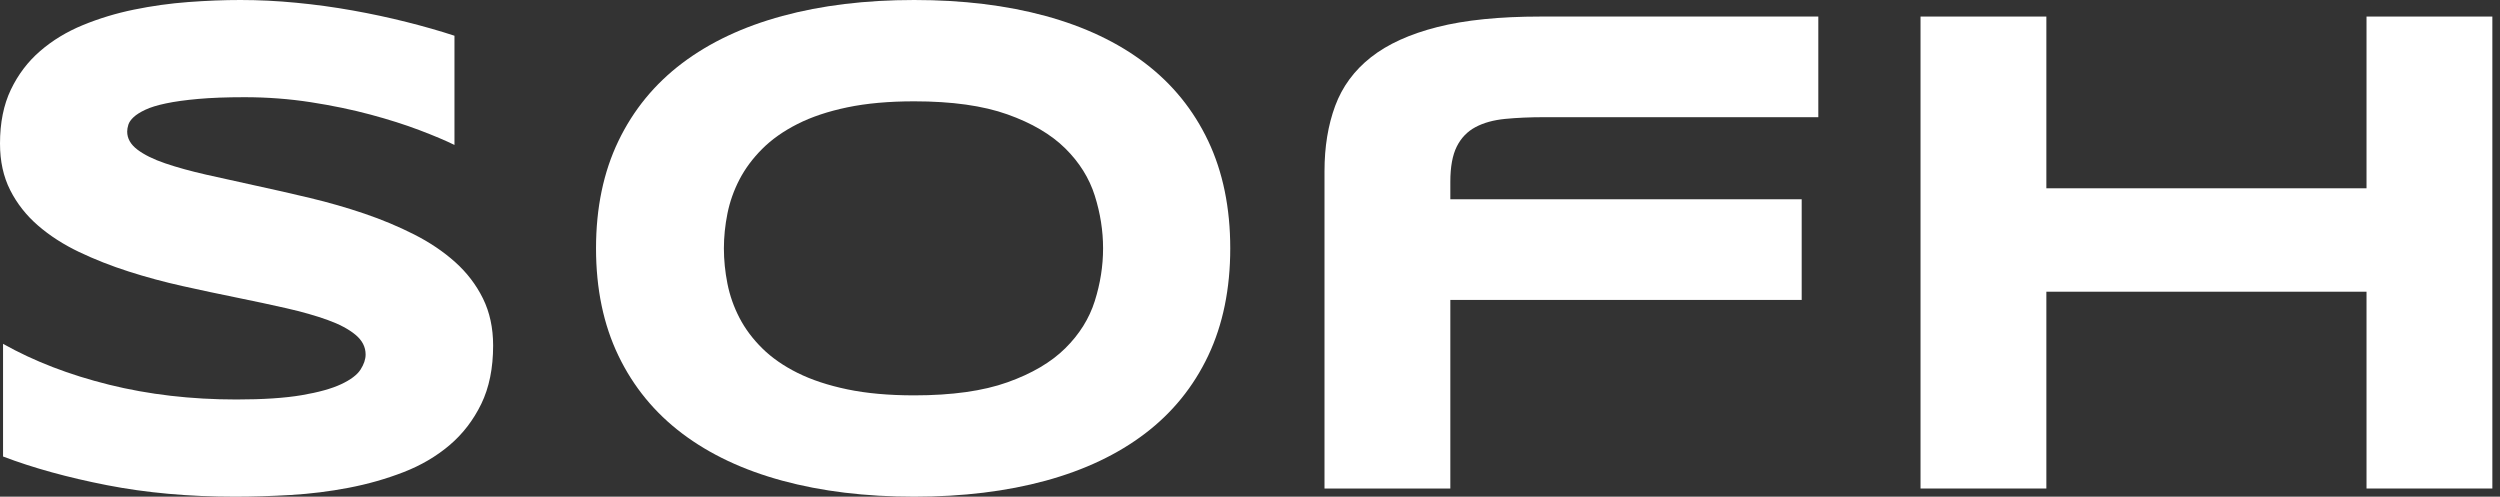 <svg xmlns="http://www.w3.org/2000/svg" fill="none" viewBox="0 0 151 30" height="30" width="151">
<rect x="0" y="0" width="151" height="30" fill="#333333" stroke="none"/>
<path fill="white" d="M74.307 15C74.307 17.448 73.863 19.609 72.976 21.483C72.088 23.357 70.818 24.924 69.165 26.182C67.513 27.441 65.509 28.392 63.153 29.035C60.797 29.678 58.151 30 55.215 30C52.279 30 49.626 29.678 47.257 29.035C44.887 28.392 42.869 27.441 41.203 26.182C39.537 24.924 38.253 23.357 37.352 21.483C36.451 19.609 36 17.448 36 15C36 12.552 36.451 10.39 37.352 8.517C38.253 6.643 39.537 5.076 41.203 3.817C42.869 2.559 44.887 1.608 47.257 0.965C49.626 0.322 52.279 0 55.215 0C58.151 0 60.797 0.322 63.153 0.965C65.509 1.608 67.513 2.559 69.165 3.817C70.818 5.076 72.088 6.643 72.976 8.517C73.863 10.39 74.307 12.552 74.307 15ZM66.626 15C66.626 13.935 66.458 12.873 66.124 11.815C65.789 10.757 65.195 9.806 64.341 8.963C63.488 8.119 62.324 7.434 60.849 6.909C59.374 6.383 57.496 6.12 55.215 6.12C53.686 6.12 52.341 6.241 51.18 6.483C50.019 6.725 49.015 7.061 48.168 7.49C47.322 7.918 46.611 8.42 46.038 8.994C45.464 9.568 45.007 10.183 44.665 10.84C44.324 11.497 44.081 12.182 43.938 12.894C43.795 13.607 43.723 14.309 43.723 15C43.723 15.705 43.795 16.418 43.938 17.137C44.081 17.856 44.324 18.544 44.665 19.201C45.007 19.858 45.464 20.47 46.038 21.037C46.611 21.604 47.322 22.099 48.168 22.521C49.015 22.943 50.019 23.275 51.18 23.517C52.34 23.759 53.686 23.88 55.215 23.88C57.496 23.88 59.374 23.617 60.849 23.091C62.324 22.566 63.488 21.881 64.341 21.037C65.195 20.194 65.789 19.243 66.124 18.185C66.458 17.127 66.626 16.065 66.626 15Z"></path>
<path fill="white" d="M142.938 29.506V17.619H123.6V29.506H116V1H123.6V11.373H142.938V1H150.538V29.506H142.938Z"></path>
<path fill="white" d="M27.45 8.755C26.917 8.492 26.214 8.195 25.34 7.863C24.466 7.531 23.476 7.216 22.369 6.919C21.263 6.622 20.061 6.373 18.764 6.172C17.467 5.972 16.135 5.871 14.77 5.871C13.677 5.871 12.745 5.906 11.973 5.975C11.202 6.044 10.553 6.134 10.027 6.245C9.501 6.355 9.085 6.483 8.778 6.629C8.47 6.774 8.235 6.922 8.071 7.075C7.907 7.227 7.801 7.379 7.753 7.531C7.706 7.683 7.682 7.821 7.682 7.946C7.682 8.361 7.887 8.724 8.296 9.035C8.706 9.346 9.266 9.623 9.976 9.865C10.686 10.107 11.512 10.335 12.455 10.55C13.397 10.764 14.397 10.985 15.456 11.214C16.514 11.442 17.607 11.691 18.733 11.96C19.86 12.23 20.953 12.545 22.011 12.904C23.07 13.264 24.07 13.682 25.012 14.16C25.954 14.637 26.781 15.194 27.491 15.83C28.201 16.466 28.761 17.199 29.171 18.029C29.58 18.859 29.785 19.806 29.785 20.871C29.785 22.241 29.546 23.416 29.068 24.398C28.59 25.38 27.952 26.21 27.153 26.888C26.354 27.566 25.429 28.108 24.377 28.517C23.326 28.924 22.223 29.239 21.069 29.46C19.915 29.682 18.747 29.827 17.566 29.896C16.384 29.965 15.261 30 14.196 30C11.41 30 8.832 29.768 6.463 29.305C4.094 28.842 2.001 28.264 0.184 27.573V20.768C2.055 21.819 4.189 22.642 6.586 23.236C8.983 23.831 11.547 24.129 14.278 24.129C15.89 24.129 17.204 24.042 18.221 23.869C19.239 23.696 20.034 23.475 20.608 23.205C21.182 22.936 21.571 22.642 21.776 22.324C21.98 22.006 22.083 21.701 22.083 21.411C22.083 20.954 21.878 20.557 21.468 20.218C21.059 19.879 20.499 19.582 19.788 19.326C19.078 19.07 18.252 18.835 17.31 18.62C16.367 18.406 15.367 18.192 14.309 17.977C13.25 17.763 12.161 17.531 11.041 17.282C9.922 17.033 8.832 16.739 7.774 16.4C6.716 16.062 5.715 15.667 4.773 15.218C3.831 14.768 3.005 14.236 2.294 13.62C1.584 13.005 1.024 12.293 0.615 11.483C0.205 10.674 0 9.737 0 8.672C0 7.414 0.219 6.328 0.656 5.415C1.093 4.502 1.683 3.724 2.427 3.081C3.172 2.438 4.032 1.916 5.008 1.515C5.985 1.113 7.013 0.802 8.092 0.581C9.17 0.36 10.263 0.207 11.369 0.124C12.475 0.041 13.527 0 14.524 0C15.616 0 16.74 0.055 17.894 0.166C19.048 0.277 20.184 0.432 21.305 0.633C22.424 0.833 23.507 1.065 24.551 1.328C25.596 1.591 26.562 1.867 27.45 2.158L27.45 8.755Z"></path>
<path fill="white" d="M93.295 7.078C92.407 7.078 91.612 7.113 90.908 7.182C90.205 7.251 89.608 7.417 89.116 7.68C88.624 7.943 88.249 8.334 87.989 8.852C87.73 9.371 87.6 10.08 87.6 10.979V12.037H108.822V18.116H87.6V29.506H80V10.336C80 8.87 80.215 7.556 80.645 6.394C81.076 5.232 81.796 4.254 82.806 3.458C83.817 2.663 85.155 2.055 86.821 1.633C88.487 1.211 90.564 1 93.049 1H109.826V7.079L93.295 7.078Z"></path>
</svg>
